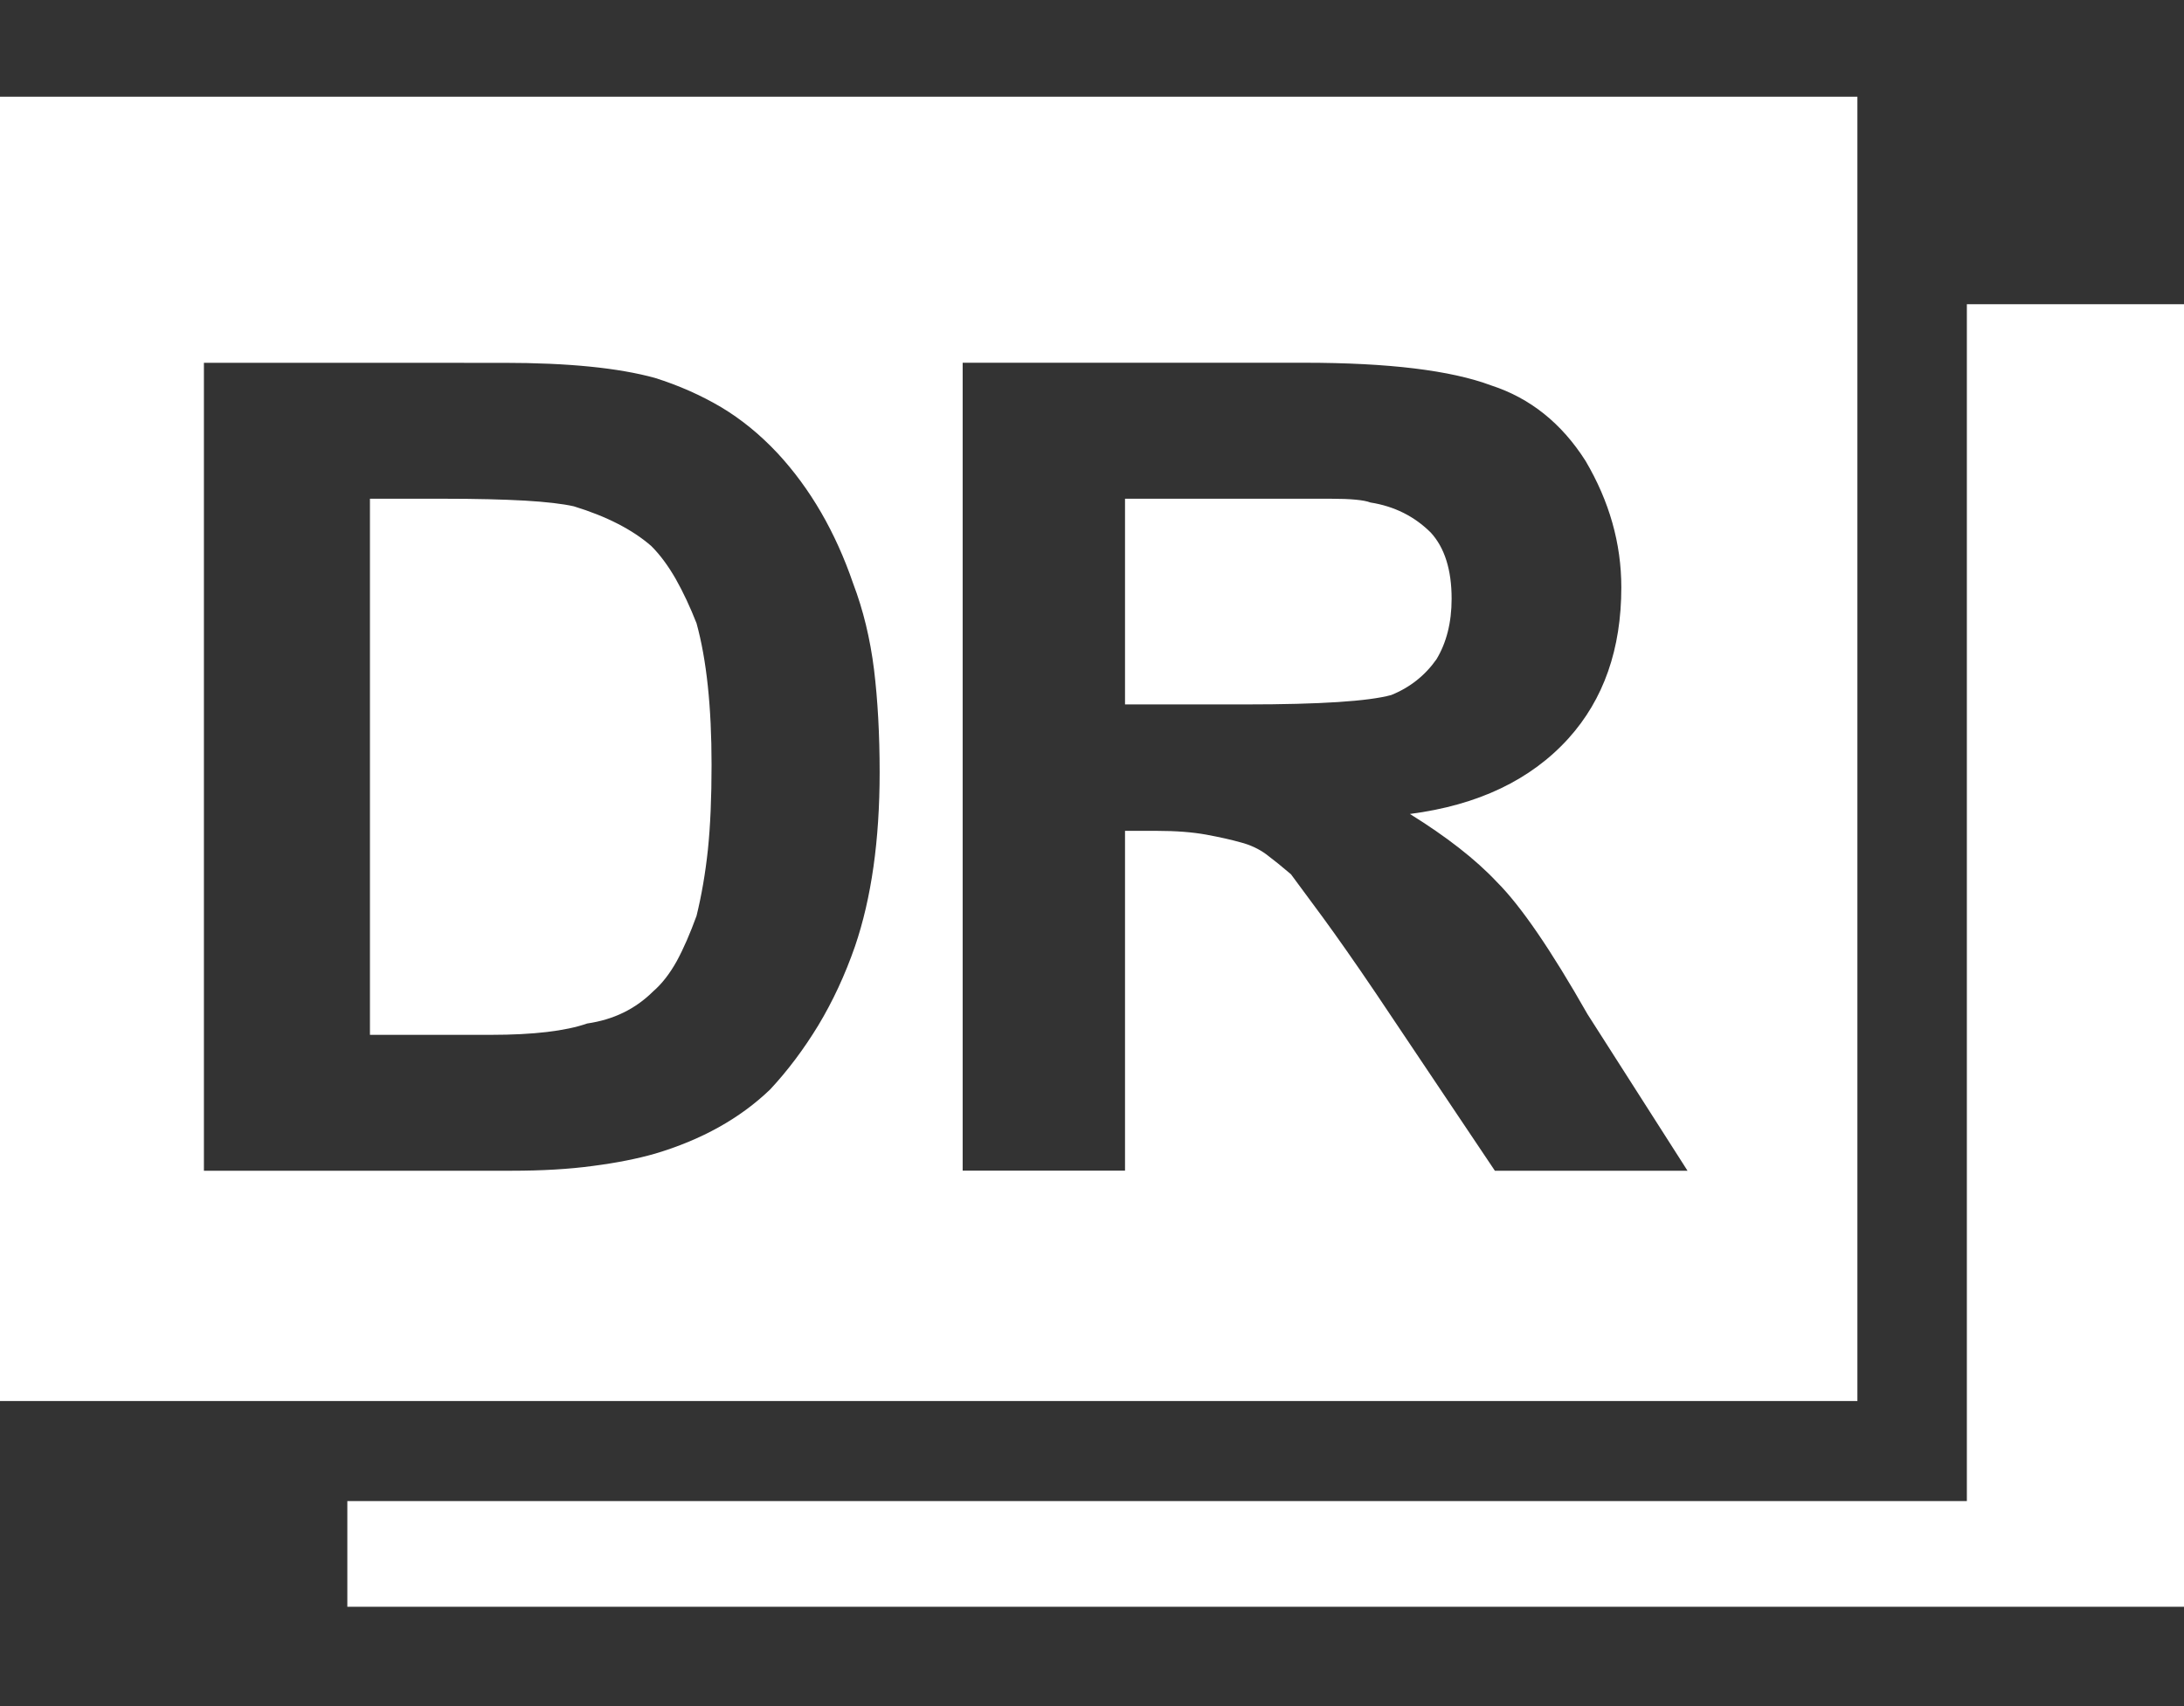 <?xml version="1.0" encoding="utf-8"?>
<!-- Generator: Adobe Illustrator 14.0.0, SVG Export Plug-In . SVG Version: 6.00 Build 43363)  -->
<!DOCTYPE svg PUBLIC "-//W3C//DTD SVG 1.1//EN" "http://www.w3.org/Graphics/SVG/1.1/DTD/svg11.dtd">
<svg version="1.1" id="レイヤー_1" xmlns="http://www.w3.org/2000/svg" xmlns:xlink="http://www.w3.org/1999/xlink" x="0px"
	 y="0px" width="25.598px" height="20px" viewBox="0 0 25.598 20" enable-background="new 0 0 25.598 20" xml:space="preserve">
<rect x="0" y="0" width="25.598" height="20" fill="#333333" stroke="none"/>
<g>
	<path fill="#FFFFFF" d="M21.77,16.422H0V1.134h21.77V16.422z M10.022,11.09c0.191-0.561,0.288-1.239,0.288-2.037
		c0-0.442-0.022-0.844-0.066-1.206C10.199,7.487,10.118,7.151,10,6.841C9.793,6.237,9.498,5.728,9.115,5.314
		C8.908,5.093,8.687,4.913,8.451,4.772C8.215,4.633,7.957,4.518,7.677,4.43c-0.428-0.118-1.018-0.177-1.77-0.177H2.39v9.47h3.606
		c0.353,0,0.671-0.018,0.951-0.056c0.28-0.036,0.524-0.085,0.73-0.144c0.545-0.162,0.996-0.413,1.349-0.752
		c0.207-0.222,0.395-0.473,0.565-0.752C9.76,11.738,9.904,11.43,10.022,11.09z M25.598,3.566v15.268H4.071v-1.239h18.982V3.566
		H25.598z M7.632,6.399C7.735,6.501,7.831,6.631,7.92,6.786c0.088,0.156,0.169,0.329,0.244,0.52C8.282,7.734,8.34,8.287,8.34,8.964
		c0,0.385-0.014,0.716-0.043,0.996c-0.03,0.281-0.075,0.539-0.133,0.775c-0.075,0.206-0.152,0.384-0.232,0.531
		c-0.082,0.147-0.174,0.266-0.276,0.354c-0.208,0.207-0.464,0.332-0.774,0.377c-0.252,0.088-0.628,0.133-1.129,0.133H4.336V5.846
		h0.863c0.383,0,0.701,0.008,0.952,0.022c0.25,0.015,0.443,0.037,0.575,0.067C7.108,6.052,7.411,6.207,7.632,6.399z M19.779,13.723
		l-1.173-1.836c-0.428-0.753-0.782-1.27-1.063-1.55c-0.25-0.266-0.59-0.53-1.018-0.796c0.798-0.103,1.418-0.399,1.858-0.885
		c0.413-0.457,0.62-1.048,0.62-1.771c0-0.516-0.141-1.01-0.419-1.482c-0.281-0.442-0.65-0.737-1.106-0.885
		c-0.473-0.177-1.203-0.266-2.19-0.266h-4.005v9.47h1.903V9.739h0.376c0.221,0,0.412,0.015,0.574,0.044
		c0.162,0.03,0.295,0.06,0.398,0.089c0.118,0.03,0.221,0.078,0.31,0.144c0.089,0.067,0.184,0.144,0.287,0.232
		c0.089,0.119,0.214,0.288,0.376,0.509c0.162,0.222,0.37,0.517,0.62,0.887l1.394,2.079H19.779z M16.837,7.727
		c-0.134,0.191-0.312,0.332-0.531,0.42c-0.266,0.073-0.834,0.11-1.704,0.11h-1.416V5.846h1.482c0.385,0,0.693,0,0.929,0
		s0.391,0.015,0.465,0.044c0.28,0.044,0.516,0.162,0.708,0.353c0.162,0.177,0.244,0.436,0.244,0.775
		C17.014,7.299,16.953,7.534,16.837,7.727z"/>
</g>
</svg>
